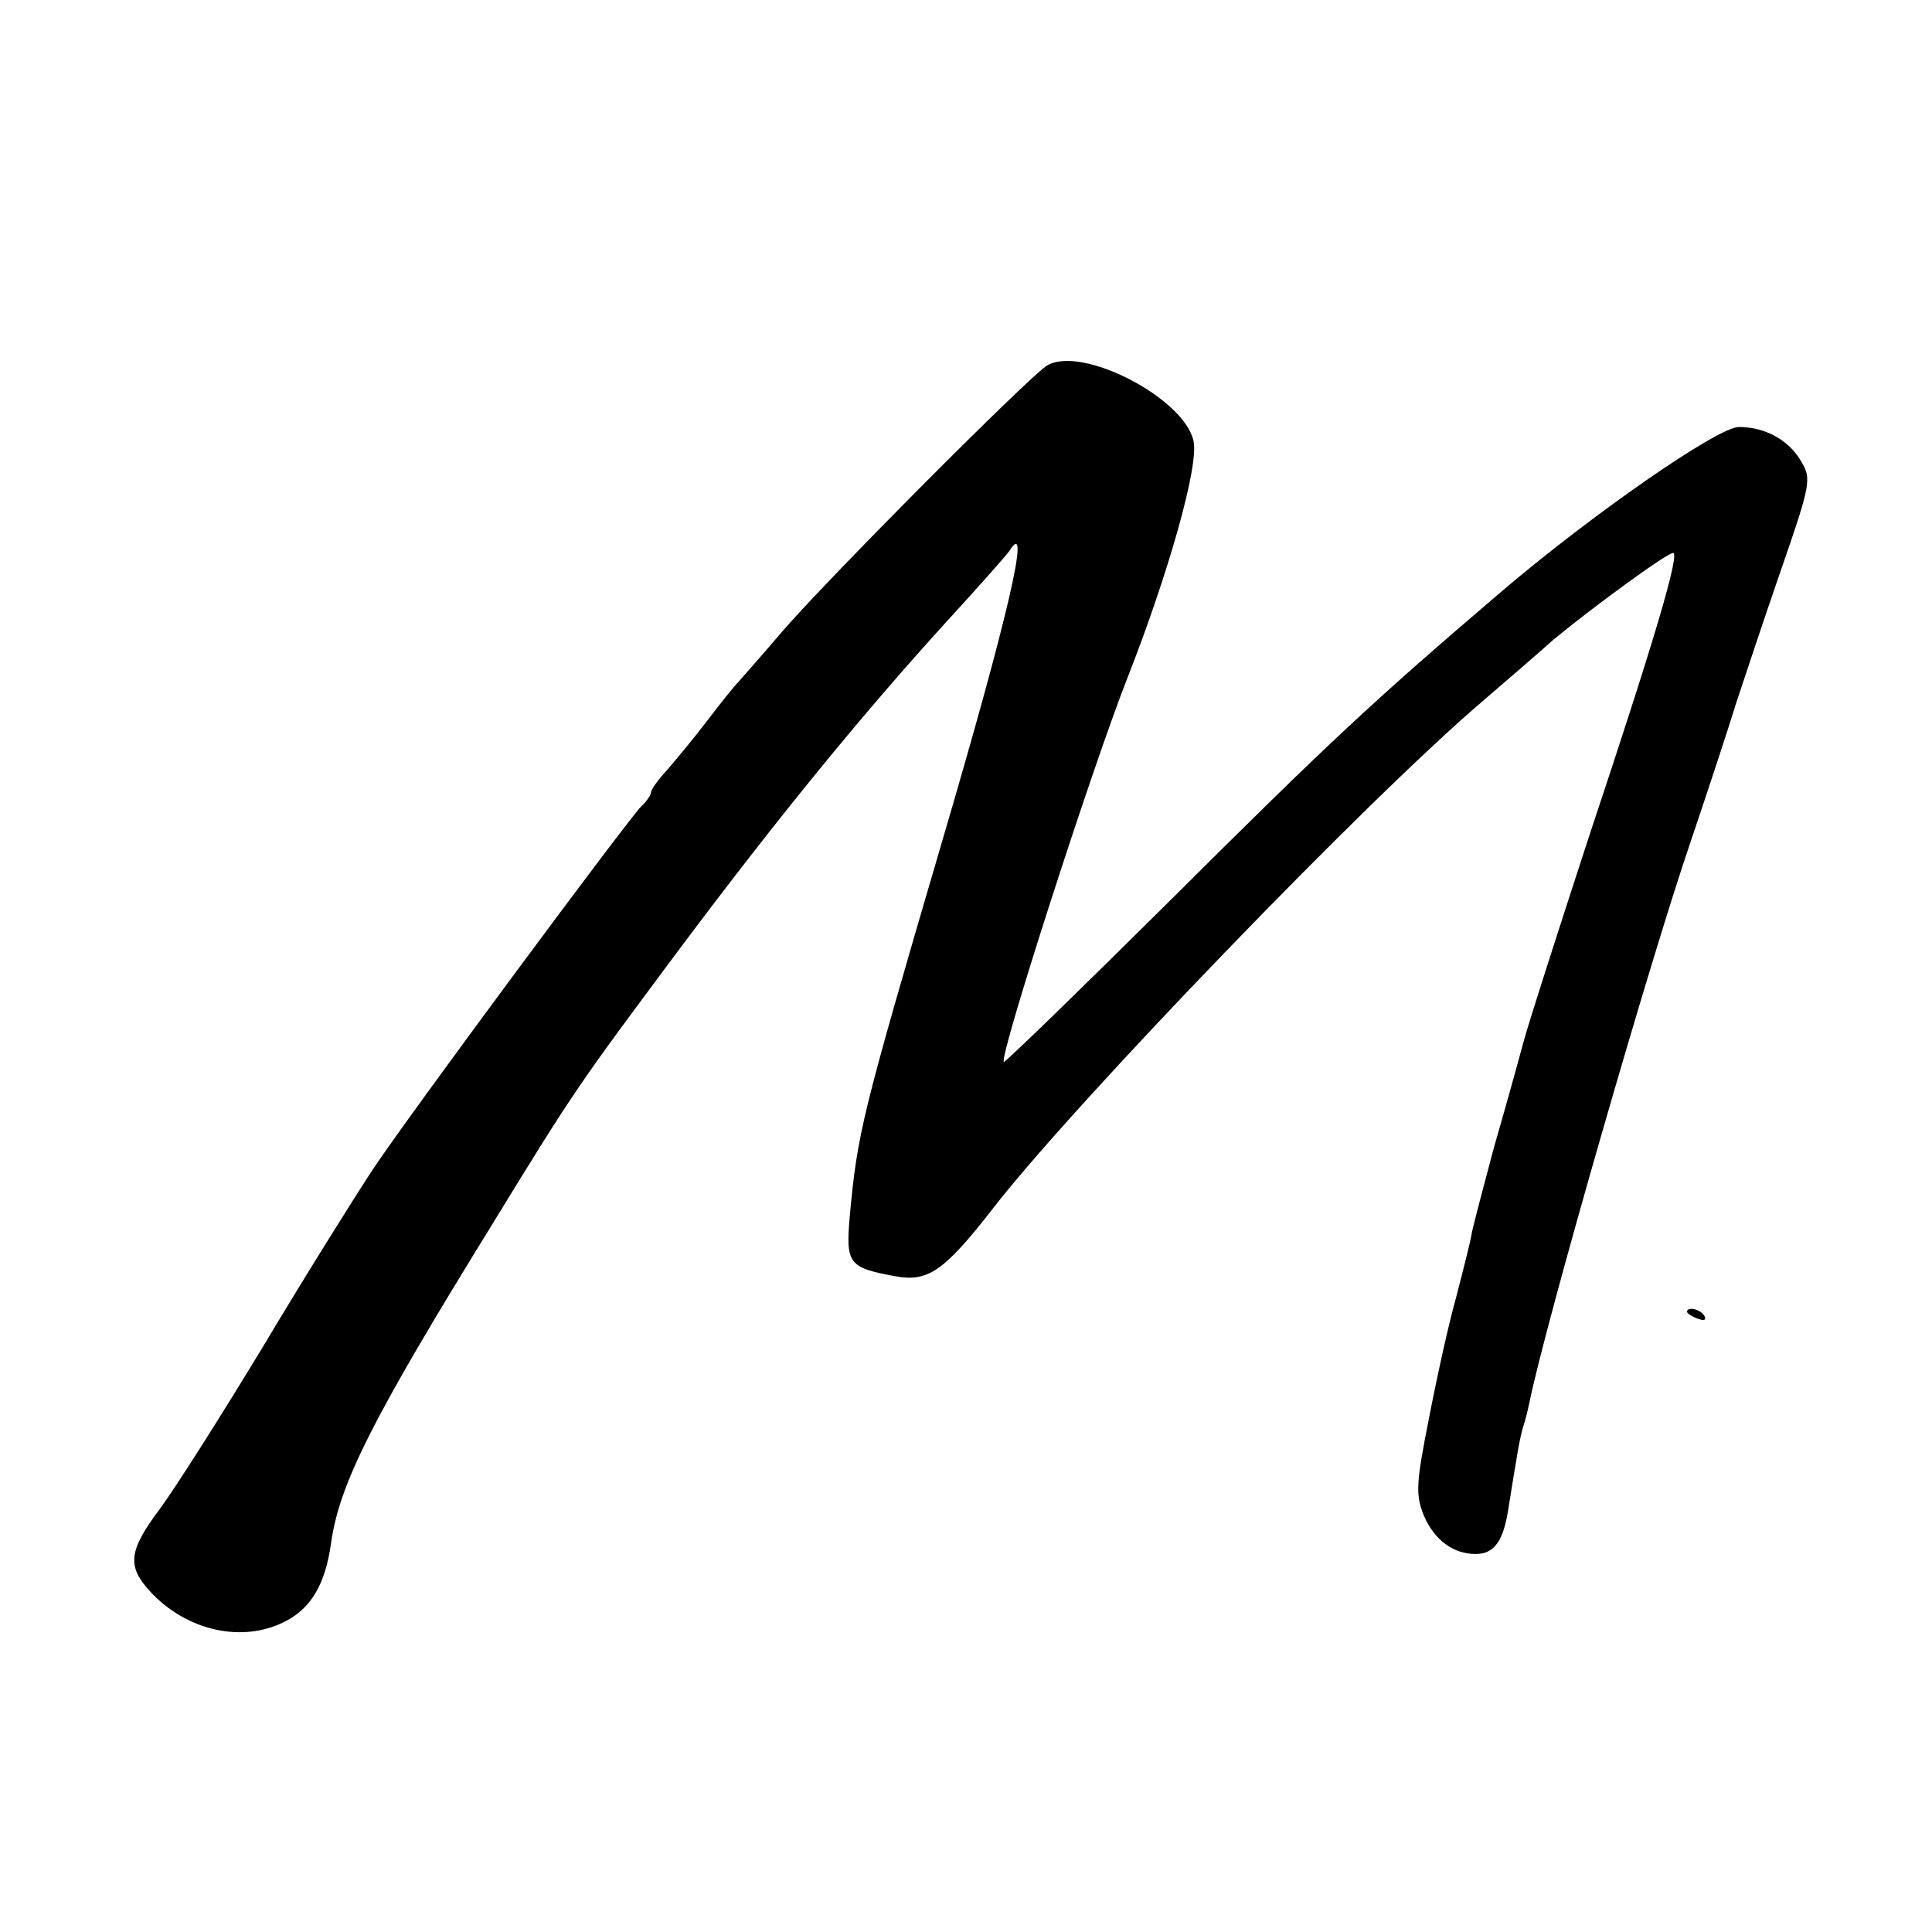 <?xml version="1.0" standalone="no"?>
<!DOCTYPE svg PUBLIC "-//W3C//DTD SVG 20010904//EN"
 "http://www.w3.org/TR/2001/REC-SVG-20010904/DTD/svg10.dtd">
<svg version="1.0" xmlns="http://www.w3.org/2000/svg"
 width="276pt" height="276pt" viewBox="0 0 276 276"
 preserveAspectRatio="xMidYMid meet">
<g transform="translate(0,276) scale(0.1,-0.1)"
fill="#000000" stroke="none">
<path d="M1496 2238 c-24 -14 -317 -308 -381 -383 -27 -32 -55 -63 -60 -69 -6
-6 -26 -31 -45 -56 -19 -25 -45 -56 -57 -70 -13 -14 -23 -28 -23 -32 0 -3 -6
-13 -14 -20 -22 -23 -329 -437 -383 -518 -27 -41 -99 -156 -158 -255 -60 -99
-126 -203 -147 -231 -44 -59 -47 -81 -14 -117 52 -57 133 -75 194 -43 37 19
57 54 65 112 12 84 58 176 229 453 120 196 124 201 270 397 140 187 260 334
383 469 44 48 83 92 87 98 32 51 -2 -95 -97 -418 -115 -392 -120 -414 -131
-532 -6 -68 -2 -74 64 -86 47 -9 70 6 140 96 116 150 537 587 702 727 35 30
80 69 99 86 53 44 162 124 171 124 10 0 -23 -114 -120 -405 -43 -132 -86 -265
-94 -295 -8 -30 -27 -98 -42 -150 -14 -52 -28 -106 -31 -119 -2 -14 -13 -56
-23 -95 -11 -39 -28 -117 -39 -174 -18 -91 -19 -107 -7 -137 15 -35 42 -55 74
-55 27 0 40 19 47 66 13 81 16 99 21 116 3 9 7 25 9 35 23 113 172 631 231
803 25 74 54 162 64 195 11 33 39 118 64 190 43 124 44 131 29 156 -18 31 -52
49 -89 49 -30 0 -210 -125 -339 -235 -185 -158 -246 -215 -474 -442 -129 -128
-236 -232 -237 -230 -7 7 125 417 176 547 59 150 103 305 95 340 -13 61 -159
137 -209 108z"/>
<path d="M2410 886 c0 -2 7 -7 16 -10 8 -3 12 -2 9 4 -6 10 -25 14 -25 6z"/>
</g>
</svg>
